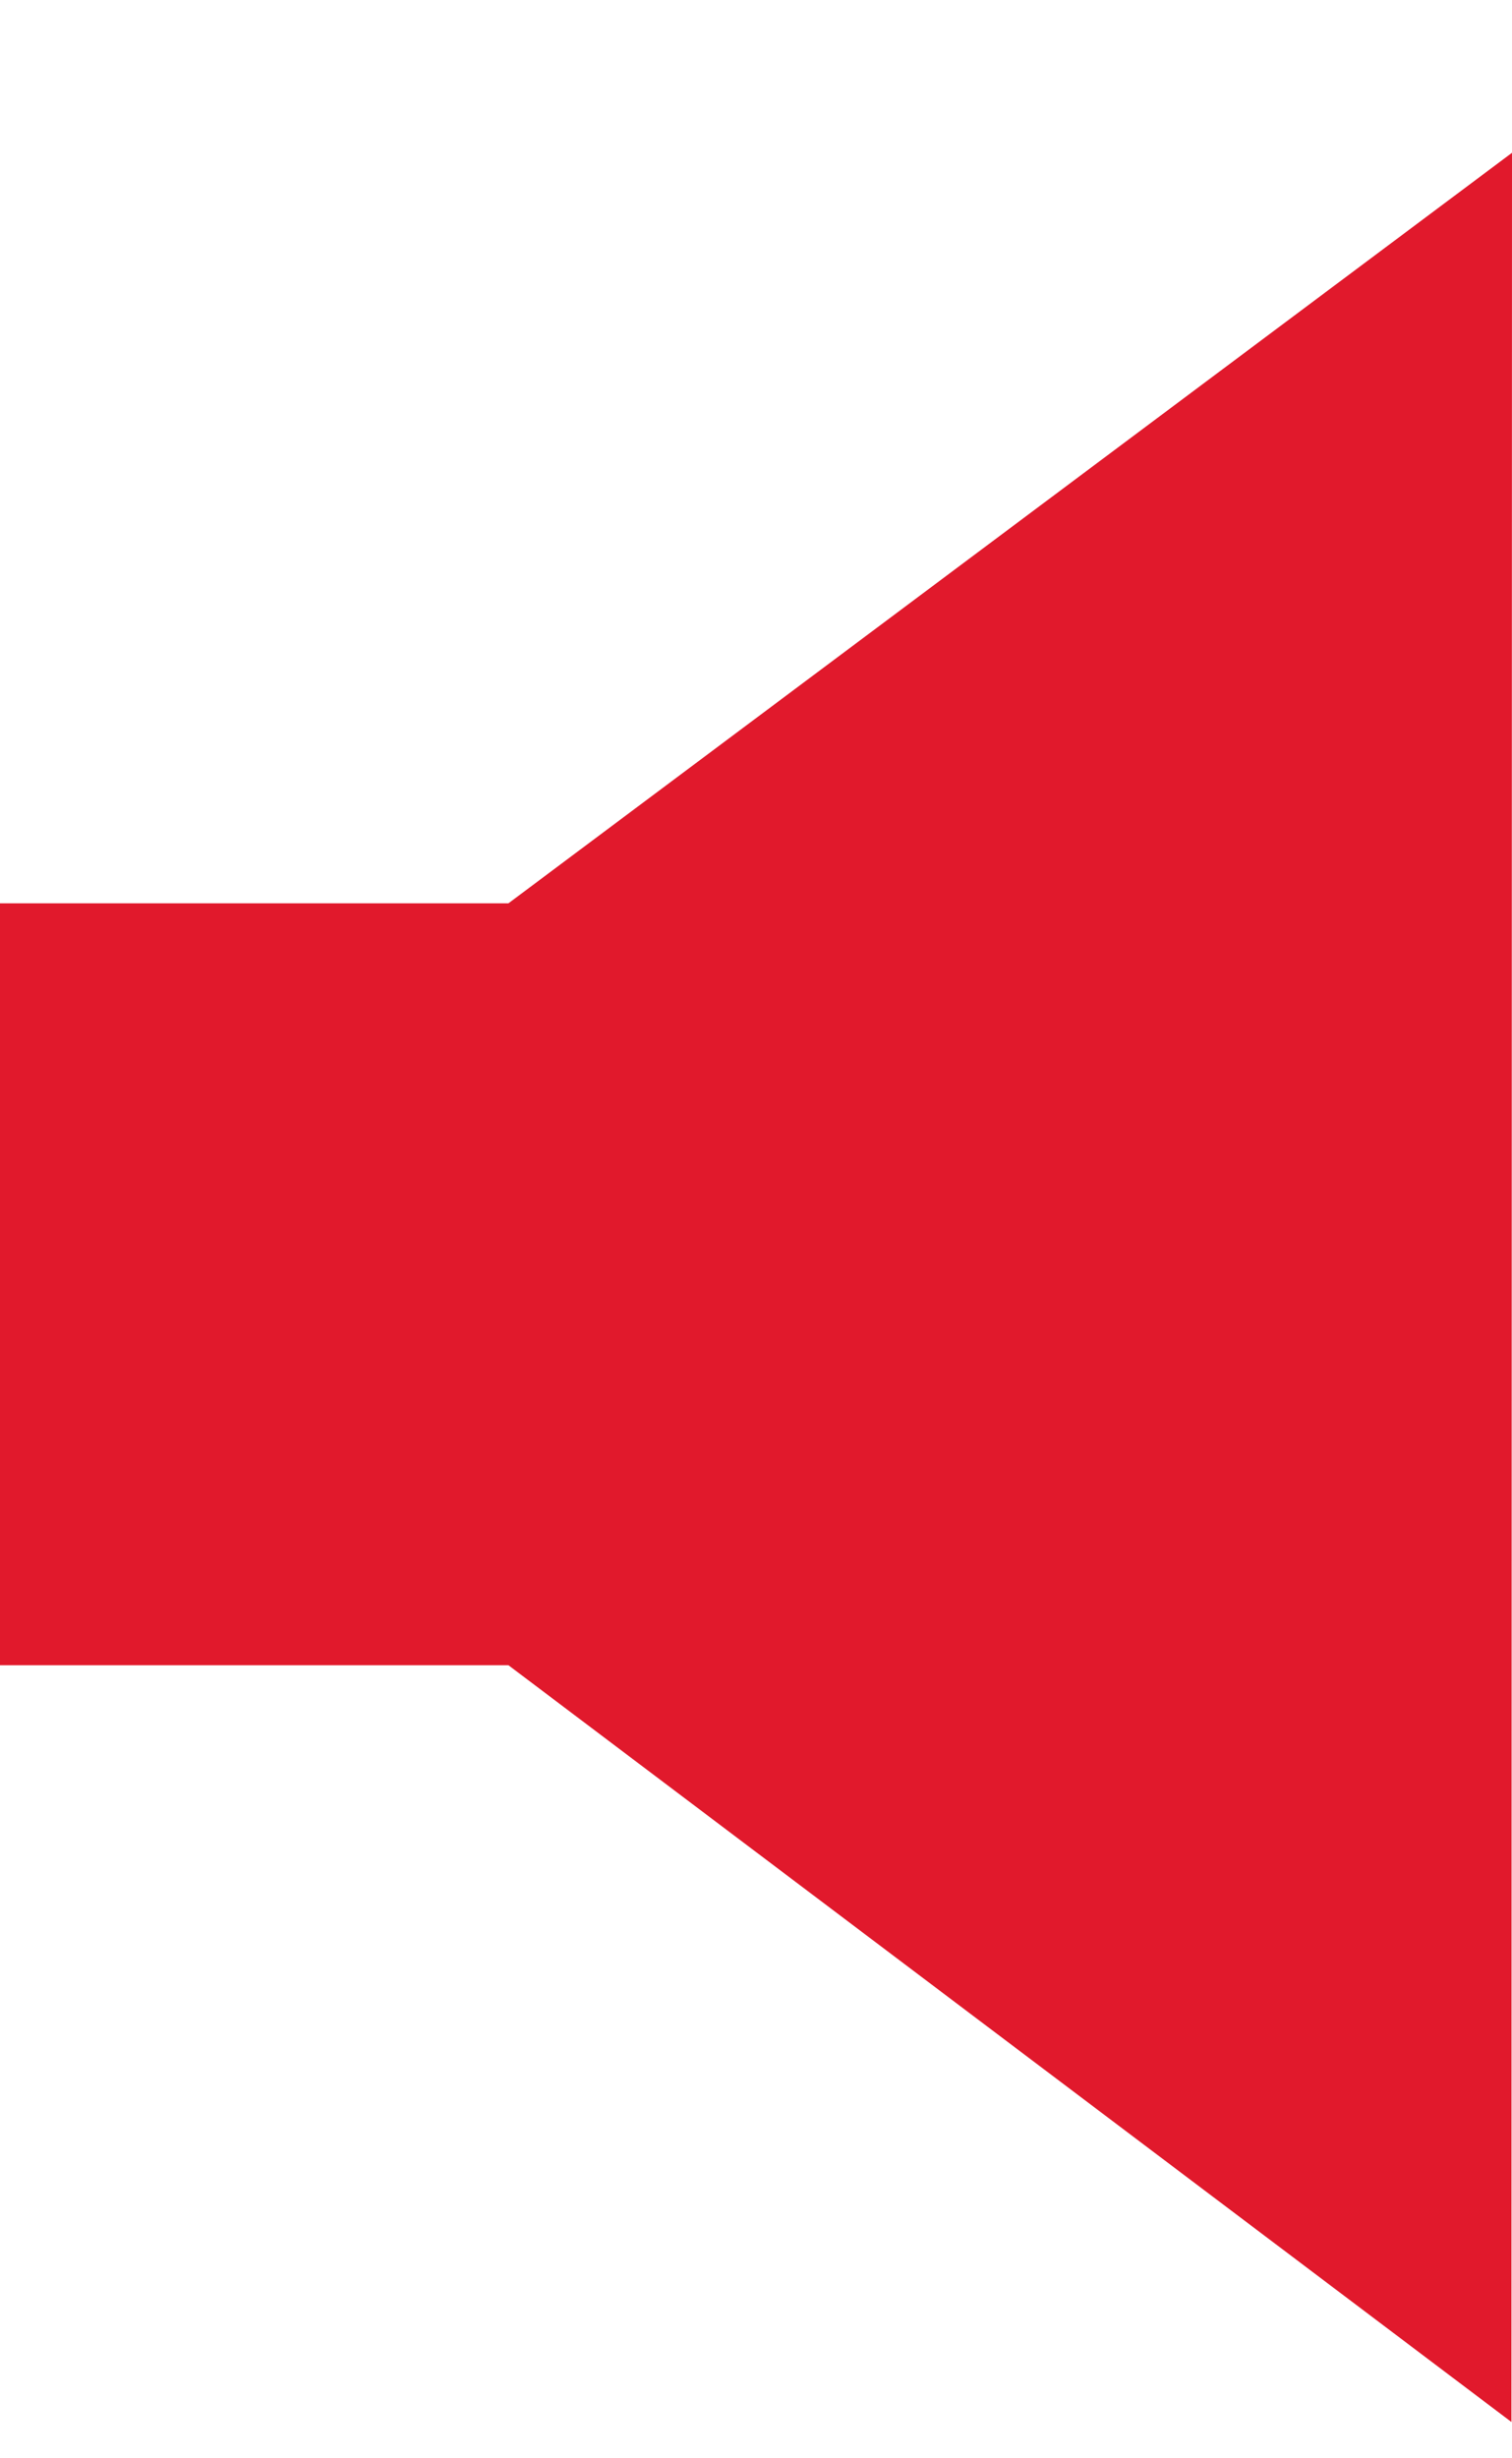 <svg width="8px" height="13px" viewBox="0 0 8 13" version="1.1" xmlns="http://www.w3.org/2000/svg" xmlns:xlink="http://www.w3.org/1999/xlink">
    <g id="Page-2" stroke="none" stroke-width="1" fill="none" fill-rule="evenodd">
        <g id="histo_11" transform="translate(-1010, -22)" fill="#E1192C">
            <g id="Group-2" transform="translate(1010, 22.808)">
                <polygon id="Path-2" points="8 0 2.69 3.969 1.42108547e-14 3.969 1.42108547e-14 7.998 2.69 7.998 7.997 12"></polygon>
            </g>
        </g>
    </g>
</svg>